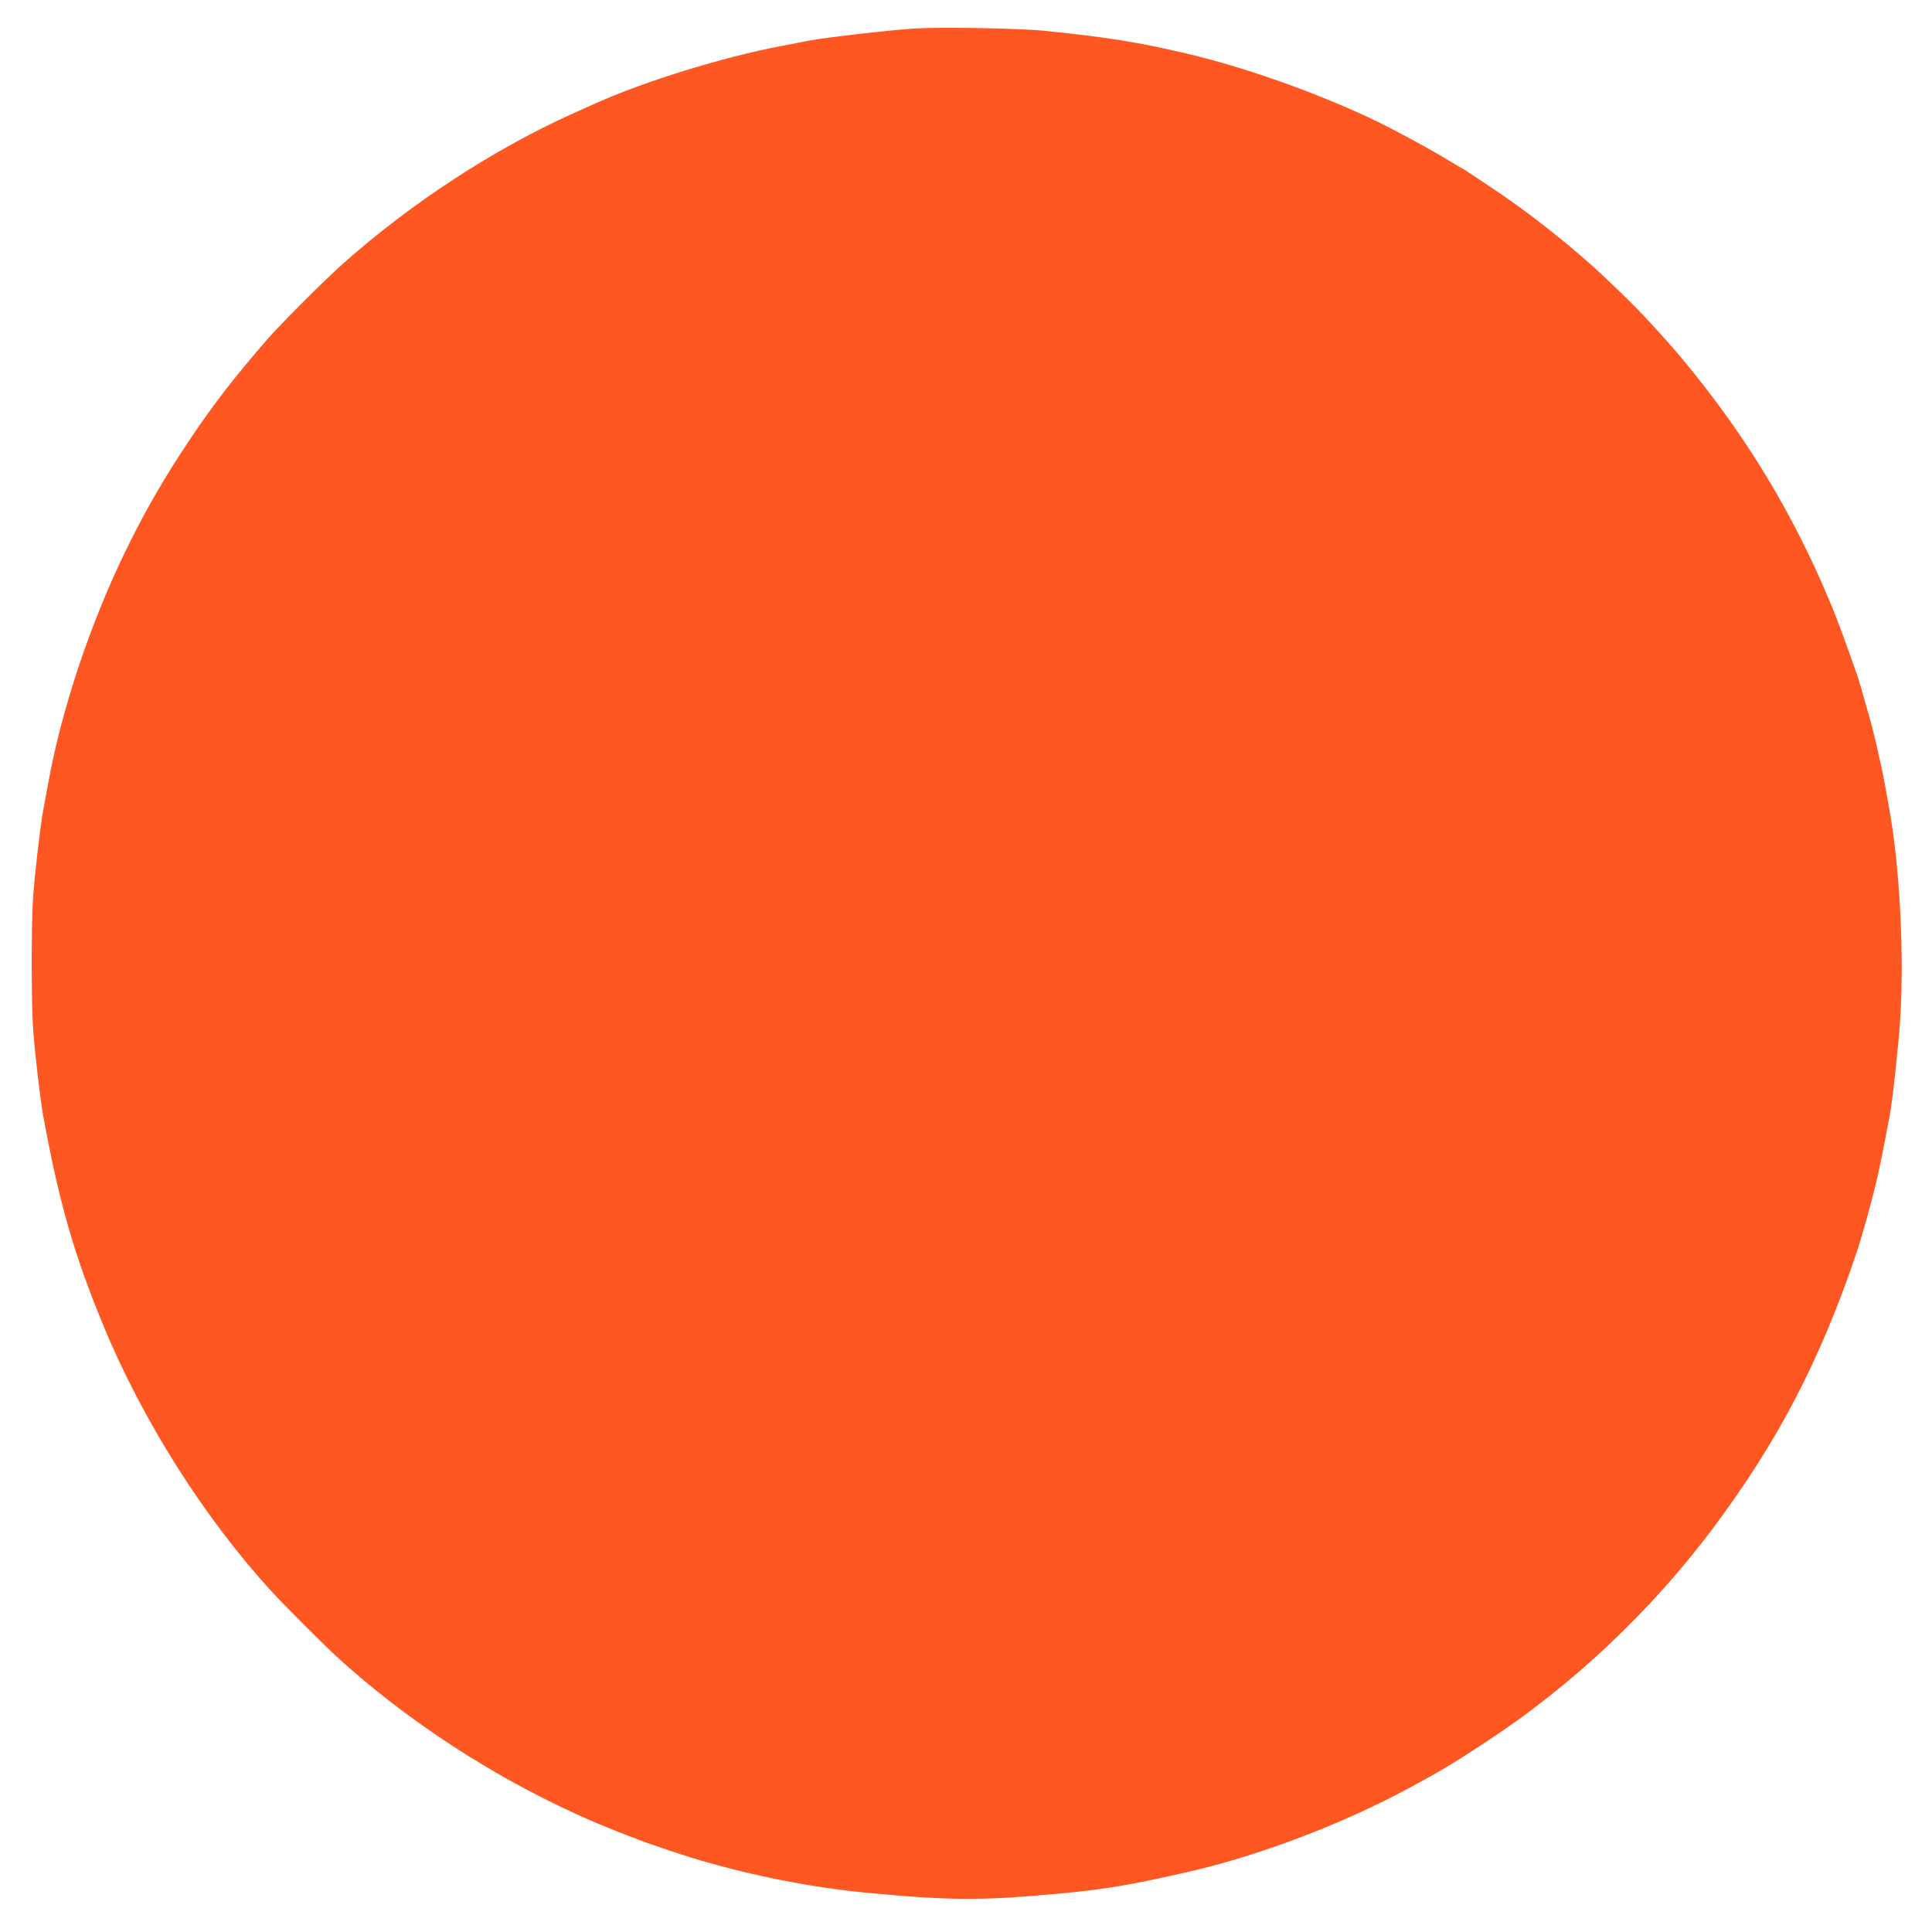 <?xml version="1.0" standalone="no"?>
<!DOCTYPE svg PUBLIC "-//W3C//DTD SVG 20010904//EN"
 "http://www.w3.org/TR/2001/REC-SVG-20010904/DTD/svg10.dtd">
<svg version="1.0" xmlns="http://www.w3.org/2000/svg"
 width="1280pt" height="1280pt" viewBox="0 0 1280 1280"
 preserveAspectRatio="xMidYMid meet">
<g transform="translate(0,1280) scale(0.1,-0.1)"
fill="#ff5722" stroke="none">
<path d="M6055 12611 c-184 -13 -585 -59 -700 -81 -27 -6 -111 -22 -185 -36
-387 -74 -900 -233 -1225 -379 -16 -7 -82 -36 -145 -65 -526 -236 -1076 -595
-1529 -998 -120 -107 -407 -394 -493 -492 -218 -250 -363 -437 -519 -670 -175
-262 -293 -466 -427 -740 -233 -478 -423 -1047 -511 -1530 -12 -63 -28 -151
-36 -195 -18 -100 -52 -388 -65 -559 -13 -166 -13 -726 0 -892 13 -170 47
-459 65 -559 104 -572 203 -921 397 -1390 261 -635 672 -1284 1123 -1775 78
-85 342 -349 425 -425 526 -481 1192 -896 1859 -1159 75 -29 152 -59 171 -66
212 -74 282 -96 382 -126 360 -105 738 -179 1090 -213 495 -48 729 -53 1118
-21 426 35 569 56 995 152 475 106 1031 315 1480 556 217 117 301 167 520 311
570 373 1092 866 1504 1416 431 576 710 1112 951 1825 33 98 99 334 129 461
25 107 44 201 92 454 18 100 59 474 69 640 26 439 -4 1008 -75 1398 -8 45 -22
120 -30 166 -17 92 -68 318 -90 396 -63 222 -78 275 -90 310 -99 281 -132 369
-178 480 -249 598 -565 1118 -984 1620 -106 128 -291 328 -382 414 -25 24 -82
79 -126 121 -162 155 -438 379 -641 520 -68 48 -296 200 -299 200 -2 0 -39 22
-82 48 -75 47 -238 138 -388 216 -364 191 -930 400 -1358 500 -323 76 -522
108 -937 151 -169 18 -701 27 -875 16z"/>
</g>
</svg>
